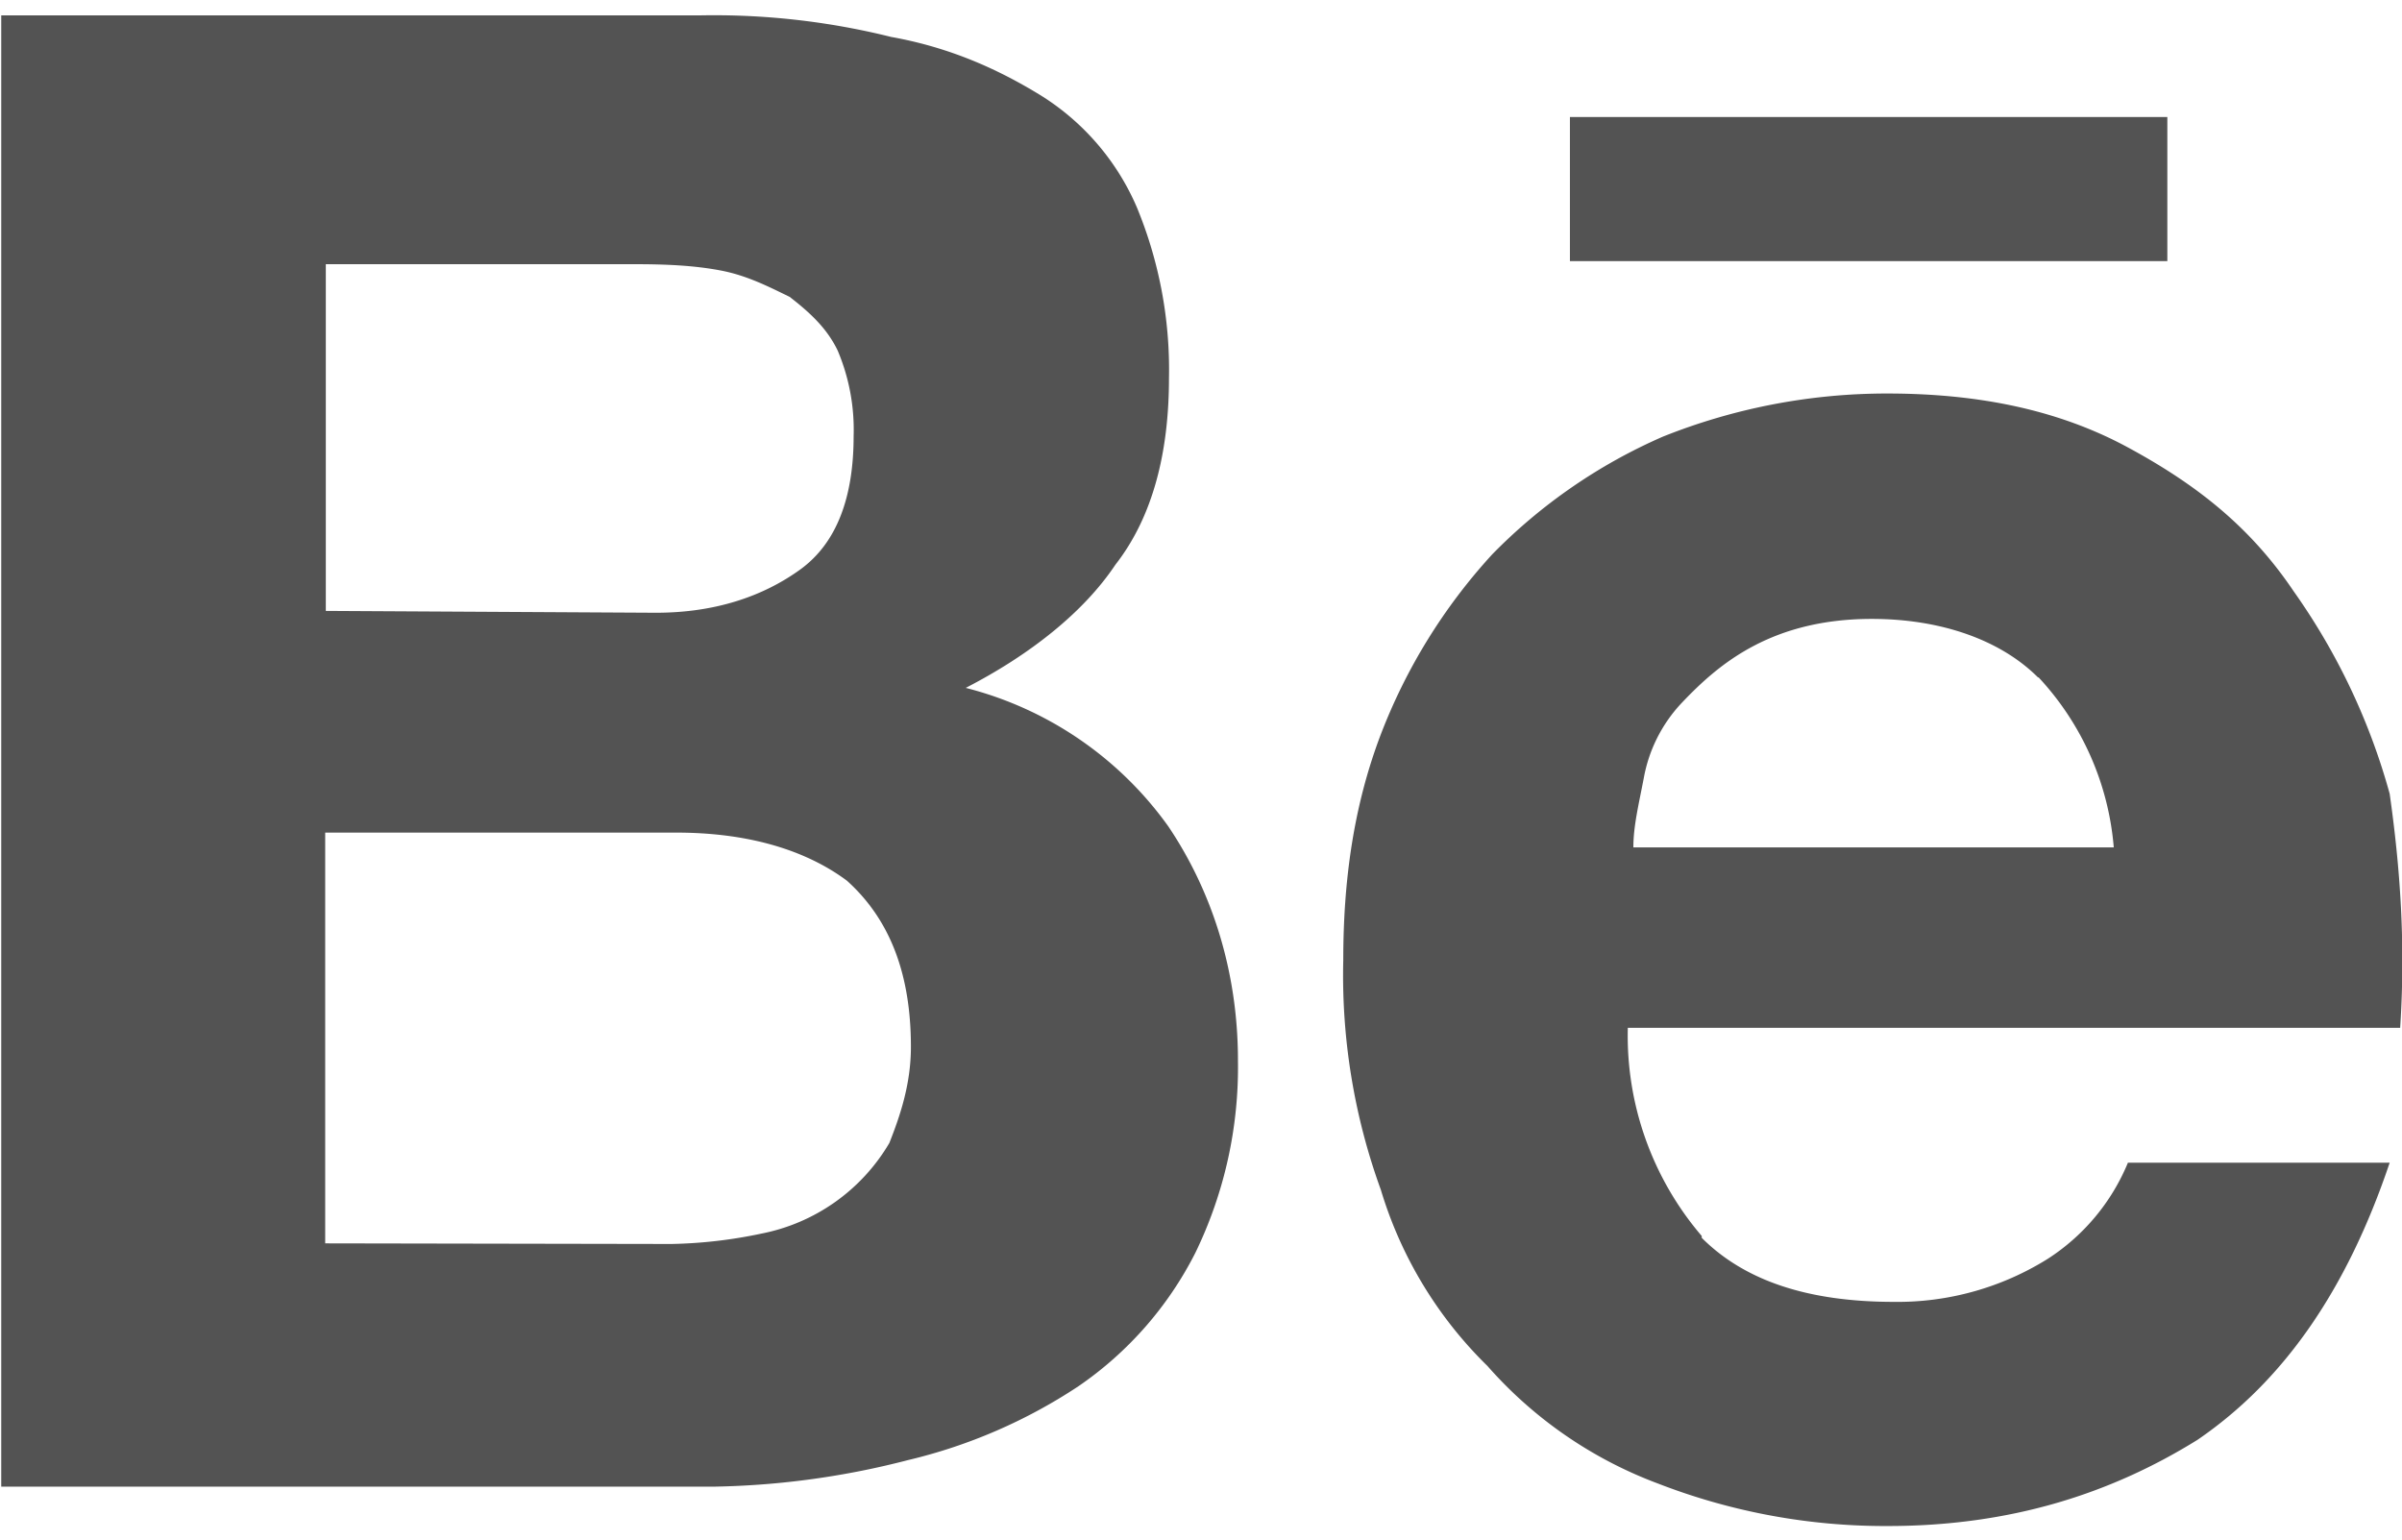 <?xml version="1.0" encoding="UTF-8" standalone="no"?><svg xmlns="http://www.w3.org/2000/svg" xmlns:xlink="http://www.w3.org/1999/xlink" fill="#535353" height="2.5" preserveAspectRatio="xMidYMid meet" version="1" viewBox="0.0 0.7 3.9 2.5" width="3.9" zoomAndPan="magnify">
 <g id="change1_1"><path d="m1.135 0.725a1.19 1.19 0 0 1 0.312 0.035c0.095 0.017 0.173 0.052 0.243 0.095a0.4 0.4 0 0 1 0.156 0.182 0.69 0.69 0 0 1 0.052 0.277c0 0.12-0.026 0.225-0.087 0.303-0.052 0.078-0.14 0.147-0.243 0.2a0.58 0.58 0 0 1 0.329 0.225c0.07 0.104 0.113 0.234 0.113 0.38a0.69 0.69 0 0 1 -0.069 0.312 0.58 0.58 0 0 1 -0.19 0.217 0.86 0.86 0 0 1 -0.277 0.12 1.34 1.34 0 0 1 -0.312 0.043h-1.16v-2.389zm-0.07 0.97c0.095 0 0.173-0.026 0.234-0.07s0.087-0.12 0.087-0.217a0.33 0.33 0 0 0 -0.026 -0.139c-0.017-0.035-0.043-0.06-0.078-0.087-0.035-0.017-0.07-0.035-0.113-0.043s-0.087-0.01-0.14-0.01h-0.5v0.563zm0.025 1.025a0.77 0.77 0 0 0 0.147 -0.017 0.31 0.31 0 0 0 0.207 -0.147c0.017-0.043 0.035-0.095 0.035-0.156 0-0.12-0.035-0.208-0.104-0.27-0.07-0.052-0.165-0.078-0.277-0.078h-0.57v0.667zm1.673-0.01c0.07 0.07 0.173 0.104 0.312 0.104a0.46 0.46 0 0 0 0.25 -0.07 0.34 0.34 0 0 0 0.13 -0.156h0.425c-0.07 0.208-0.173 0.355-0.312 0.45-0.14 0.087-0.303 0.14-0.503 0.14a1.02 1.02 0 0 1 -0.373 -0.069 0.69 0.69 0 0 1 -0.277 -0.191 0.67 0.67 0 0 1 -0.173 -0.286 1.02 1.02 0 0 1 -0.061 -0.373c0-0.13 0.017-0.25 0.06-0.364a0.92 0.92 0 0 1 0.182 -0.295 0.88 0.88 0 0 1 0.277 -0.191 0.98 0.98 0 0 1 0.364 -0.07c0.147 0 0.277 0.026 0.39 0.087s0.2 0.13 0.27 0.234a1.05 1.05 0 0 1 0.156 0.329c0.017 0.12 0.026 0.243 0.017 0.38h-1.254a0.5 0.5 0 0 0 0.12 0.338zm0.546-0.91c-0.06-0.06-0.156-0.095-0.27-0.095-0.078 0-0.14 0.017-0.19 0.043s-0.087 0.06-0.12 0.095a0.24 0.24 0 0 0 -0.06 0.12c-0.008 0.042-0.017 0.078-0.017 0.113h0.78a0.46 0.46 0 0 0 -0.122 -0.276zm-0.76-0.91h0.97v0.234h-0.97z" fill="inherit"/></g>
</svg>